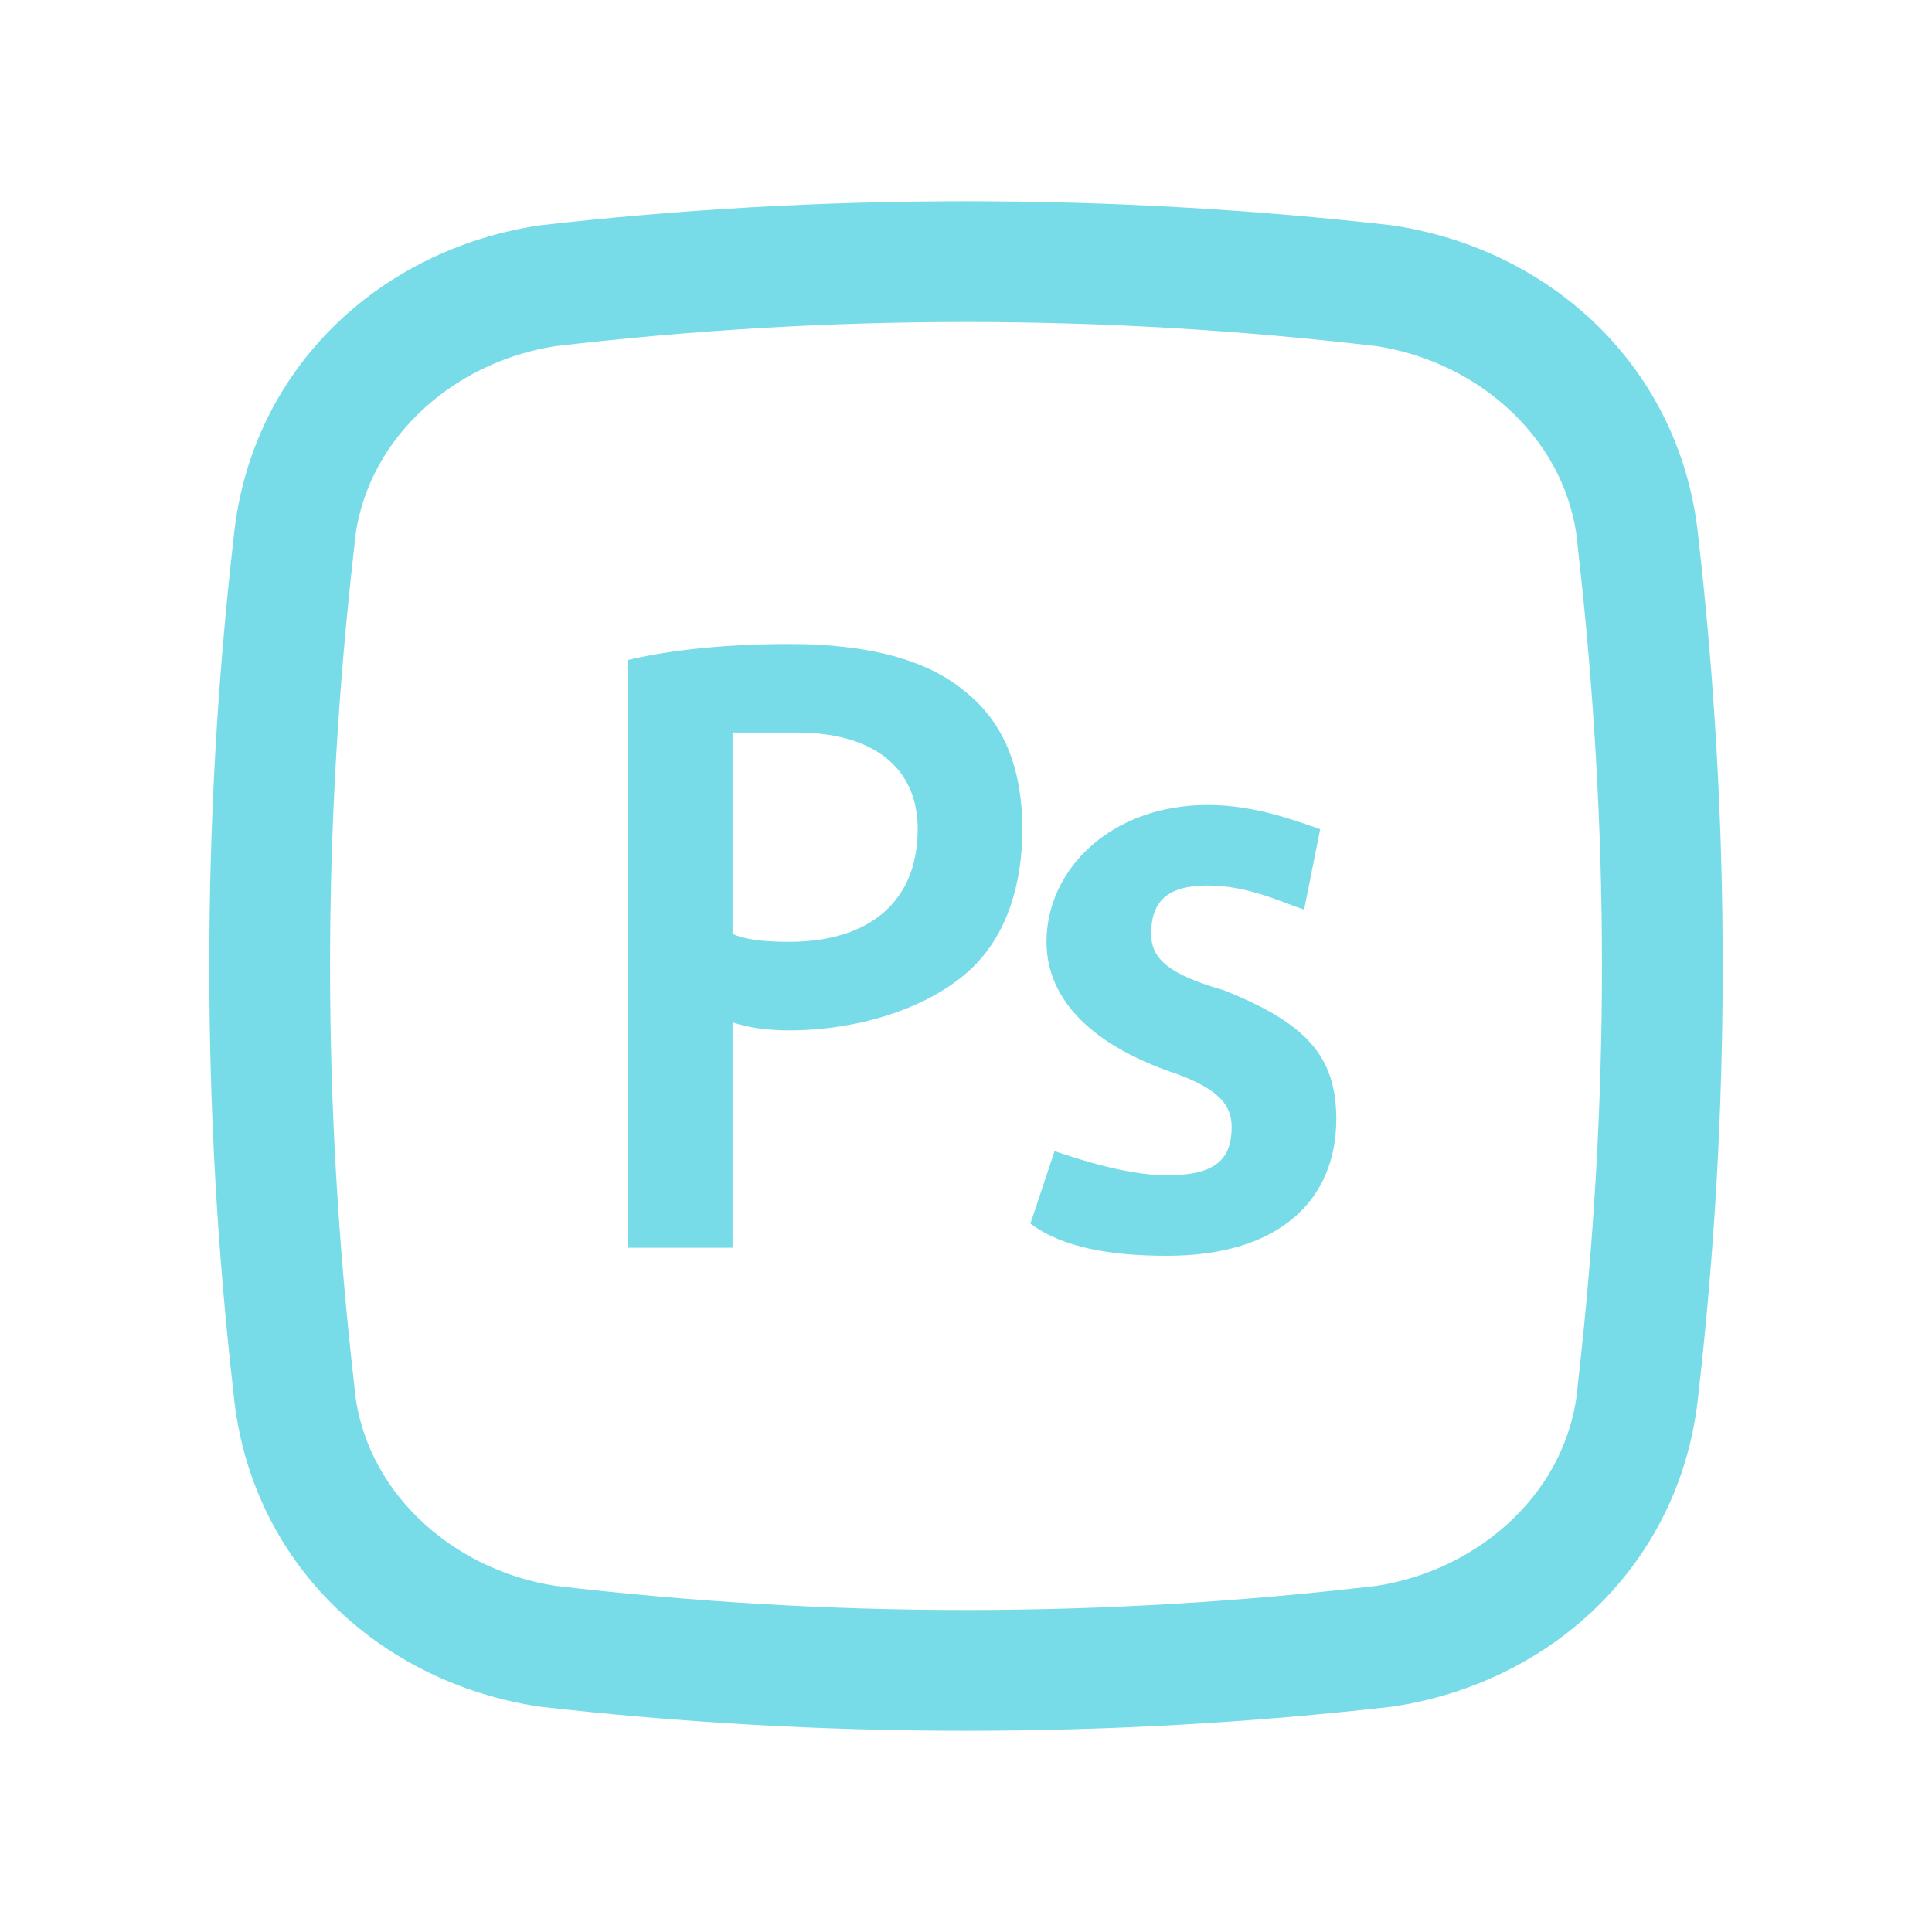 <?xml version="1.0" encoding="UTF-8"?>
<svg xmlns="http://www.w3.org/2000/svg" version="1.2" viewBox="0 0 24 24" width="24" height="24">
  <style>.a{fill:#78dce8}</style>
  <path fill-rule="evenodd" class="a" d="m9.1 15.5h-1.3v-7.3c0.4-0.1 1.1-0.2 2-0.2q1.5 0 2.2 0.6c0.5 0.4 0.7 1 0.7 1.7 0 0.7-0.2 1.3-0.6 1.7-0.5 0.5-1.4 0.8-2.3 0.8q-0.4 0-0.7-0.1zm0.8-6.4q-0.6 0-0.8 0v2.5q0.2 0.1 0.7 0.1c1 0 1.6-0.5 1.6-1.4 0-0.8-0.6-1.2-1.5-1.2z"></path>
  <path class="a" d="m14.5 15.6c-0.7 0-1.3-0.1-1.7-0.4l0.3-0.9c0.3 0.1 0.9 0.3 1.4 0.3 0.6 0 0.8-0.2 0.8-0.6 0-0.3-0.2-0.5-0.8-0.7-1.1-0.4-1.5-1-1.5-1.6 0-0.9 0.8-1.7 2-1.7 0.6 0 1.1 0.2 1.4 0.3l-0.2 1c-0.3-0.1-0.7-0.3-1.2-0.3-0.5 0-0.7 0.2-0.7 0.6 0 0.3 0.2 0.5 0.9 0.7 1 0.4 1.4 0.8 1.4 1.6 0 1-0.7 1.7-2.1 1.7z"></path>
  <path fill-rule="evenodd" class="a" d="m21.1 6.7c0.4 3.5 0.4 7.1 0 10.6-0.2 2.1-1.8 3.6-3.8 3.9-3.5 0.4-7.1 0.4-10.6 0-2-0.3-3.6-1.8-3.8-3.9-0.4-3.5-0.4-7.1 0-10.6 0.2-2.1 1.8-3.6 3.8-3.9 3.5-0.4 7.1-0.4 10.6 0 2 0.3 3.6 1.8 3.8 3.9zm-16.7 0.1c-0.4 3.5-0.4 6.9 0 10.4 0.1 1.3 1.2 2.3 2.5 2.5 3.4 0.4 6.8 0.4 10.2 0 1.3-0.2 2.4-1.2 2.5-2.5 0.4-3.5 0.4-6.9 0-10.4-0.1-1.3-1.2-2.3-2.5-2.5-3.4-0.4-6.8-0.4-10.2 0-1.3 0.2-2.4 1.2-2.5 2.5z"></path>
</svg>
